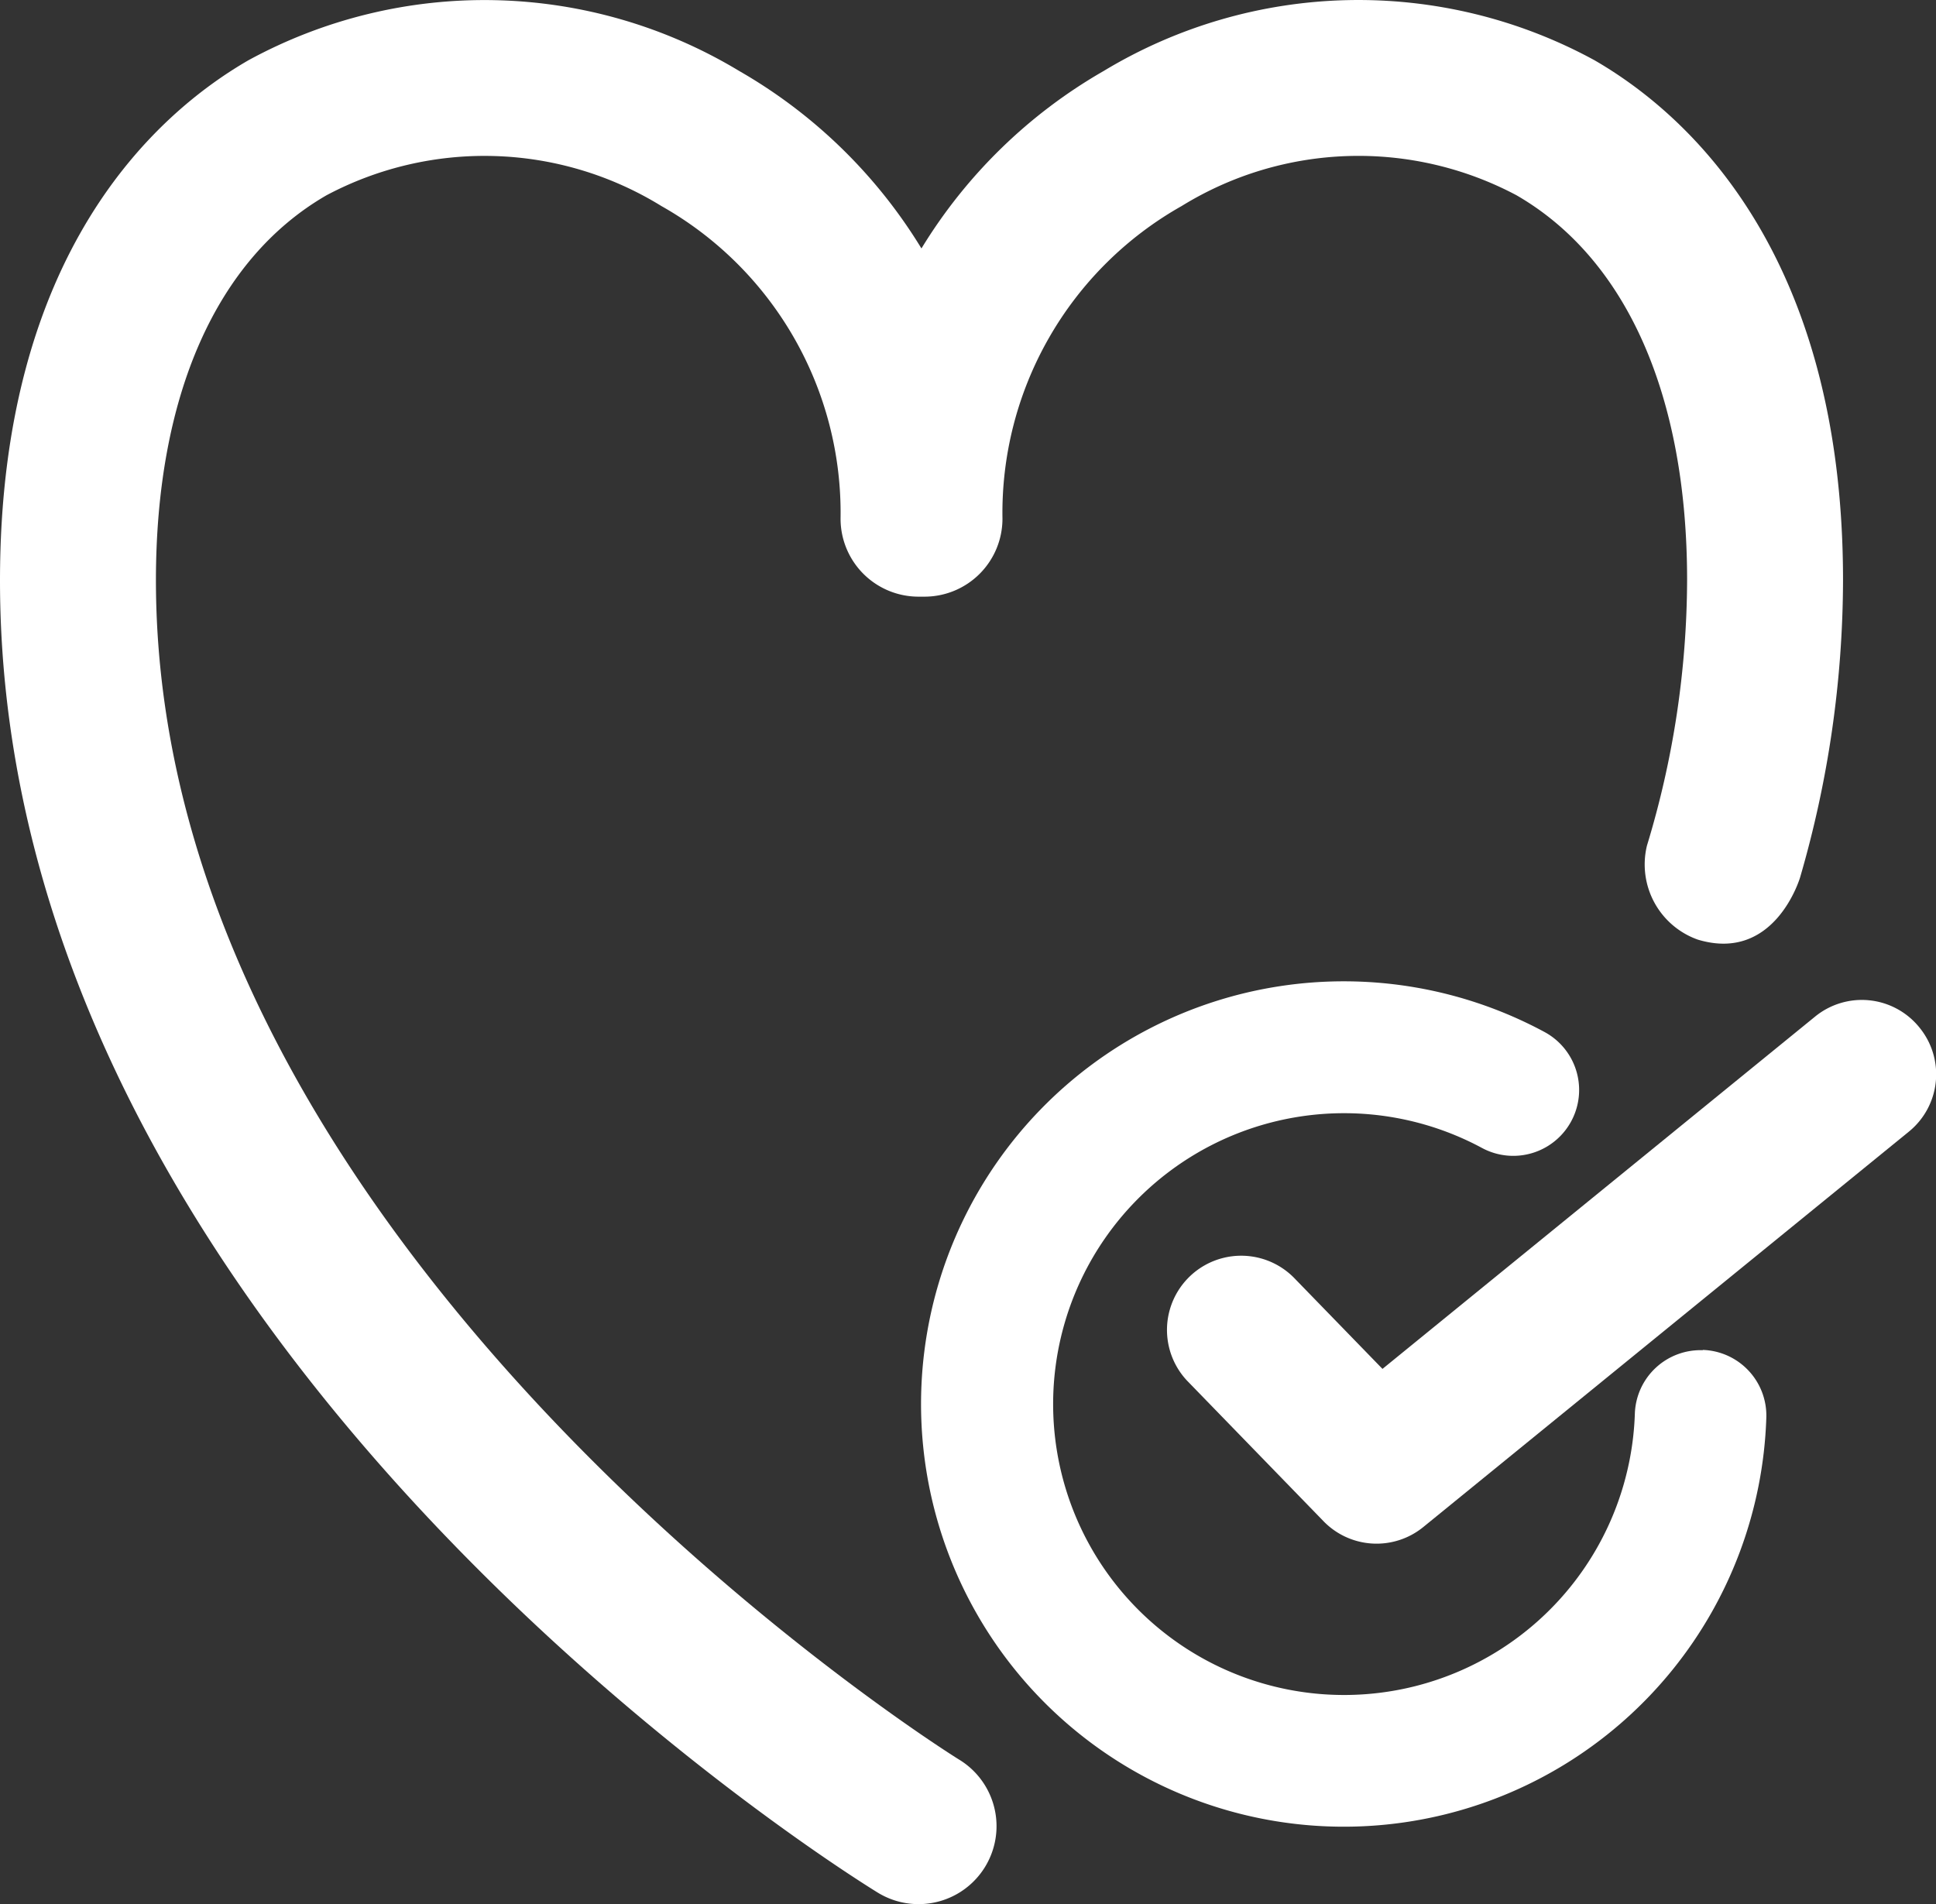 <svg xmlns="http://www.w3.org/2000/svg" width="27.862" height="27.407" viewBox="0 0 27.862 27.407">
  <rect x="0" y="0" width="27.862" height="27.407" fill="#333333" stroke="none"/>
  <g id="Group_271" data-name="Group 271" transform="translate(-2574.997 -636.3)">
    <g id="Group_320" data-name="Group 320" transform="translate(2574.997 636.3)">
      <g id="Group_1003" data-name="Group 1003" transform="translate(0 0)">
        <path id="Healthcare" d="M213.907,76.627a15.417,15.417,0,0,0,.617-4.272c0-4.716-2.241-6.715-3.577-7.487a7.09,7.09,0,0,0-7.064.155,7.363,7.363,0,0,0-2.622,2.554,7.363,7.363,0,0,0-2.622-2.554,7.093,7.093,0,0,0-7.063-.155C190.24,65.64,188,67.64,188,72.356c0,11,12.116,18.569,12.632,18.886a1.122,1.122,0,1,0,1.175-1.912c-.116-.068-11.559-7.233-11.563-16.975,0-2.659.871-4.629,2.456-5.544a4.848,4.848,0,0,1,4.819.156,5.071,5.071,0,0,1,2.578,4.5,1.122,1.122,0,0,0,1.122,1.122h0c.015,0,.029,0,.043,0s.028,0,.043,0a1.122,1.122,0,0,0,1.122-1.122h0a5.07,5.07,0,0,1,2.578-4.5,4.846,4.846,0,0,1,4.819-.156c1.585.915,2.457,2.885,2.456,5.544a13.247,13.247,0,0,1-.578,3.818,1.148,1.148,0,0,0,.731,1.352C213.548,77.863,213.907,76.627,213.907,76.627Z" transform="translate(-188 -64.001)" fill="#fff"/>
        <g id="Group_1002" data-name="Group 1002" transform="translate(13.264 14.124)">
          <path id="Path_1850" data-name="Path 1850" d="M218.6,89.924a.946.946,0,0,0-.978.913h0a4.187,4.187,0,1,1-2.2-3.824.948.948,0,1,0,.9-1.669h0a6.084,6.084,0,1,0,3.192,5.554.946.946,0,0,0-.914-.978Z" transform="translate(-207.358 -84.614)" fill="#fff"/>
          <path id="Path_1851" data-name="Path 1851" d="M223.331,85.4a1.064,1.064,0,0,0-1.5-.153h0l-6.225,5.07L214.327,89a1.068,1.068,0,0,0-1.533,1.487l1.962,2.021a1.064,1.064,0,0,0,1.439.084l6.983-5.687a1.063,1.063,0,0,0,.157-1.5Z" transform="translate(-208.974 -84.738)" fill="#fff"/>
        </g>
      </g>
    </g>
  </g>
</svg>
